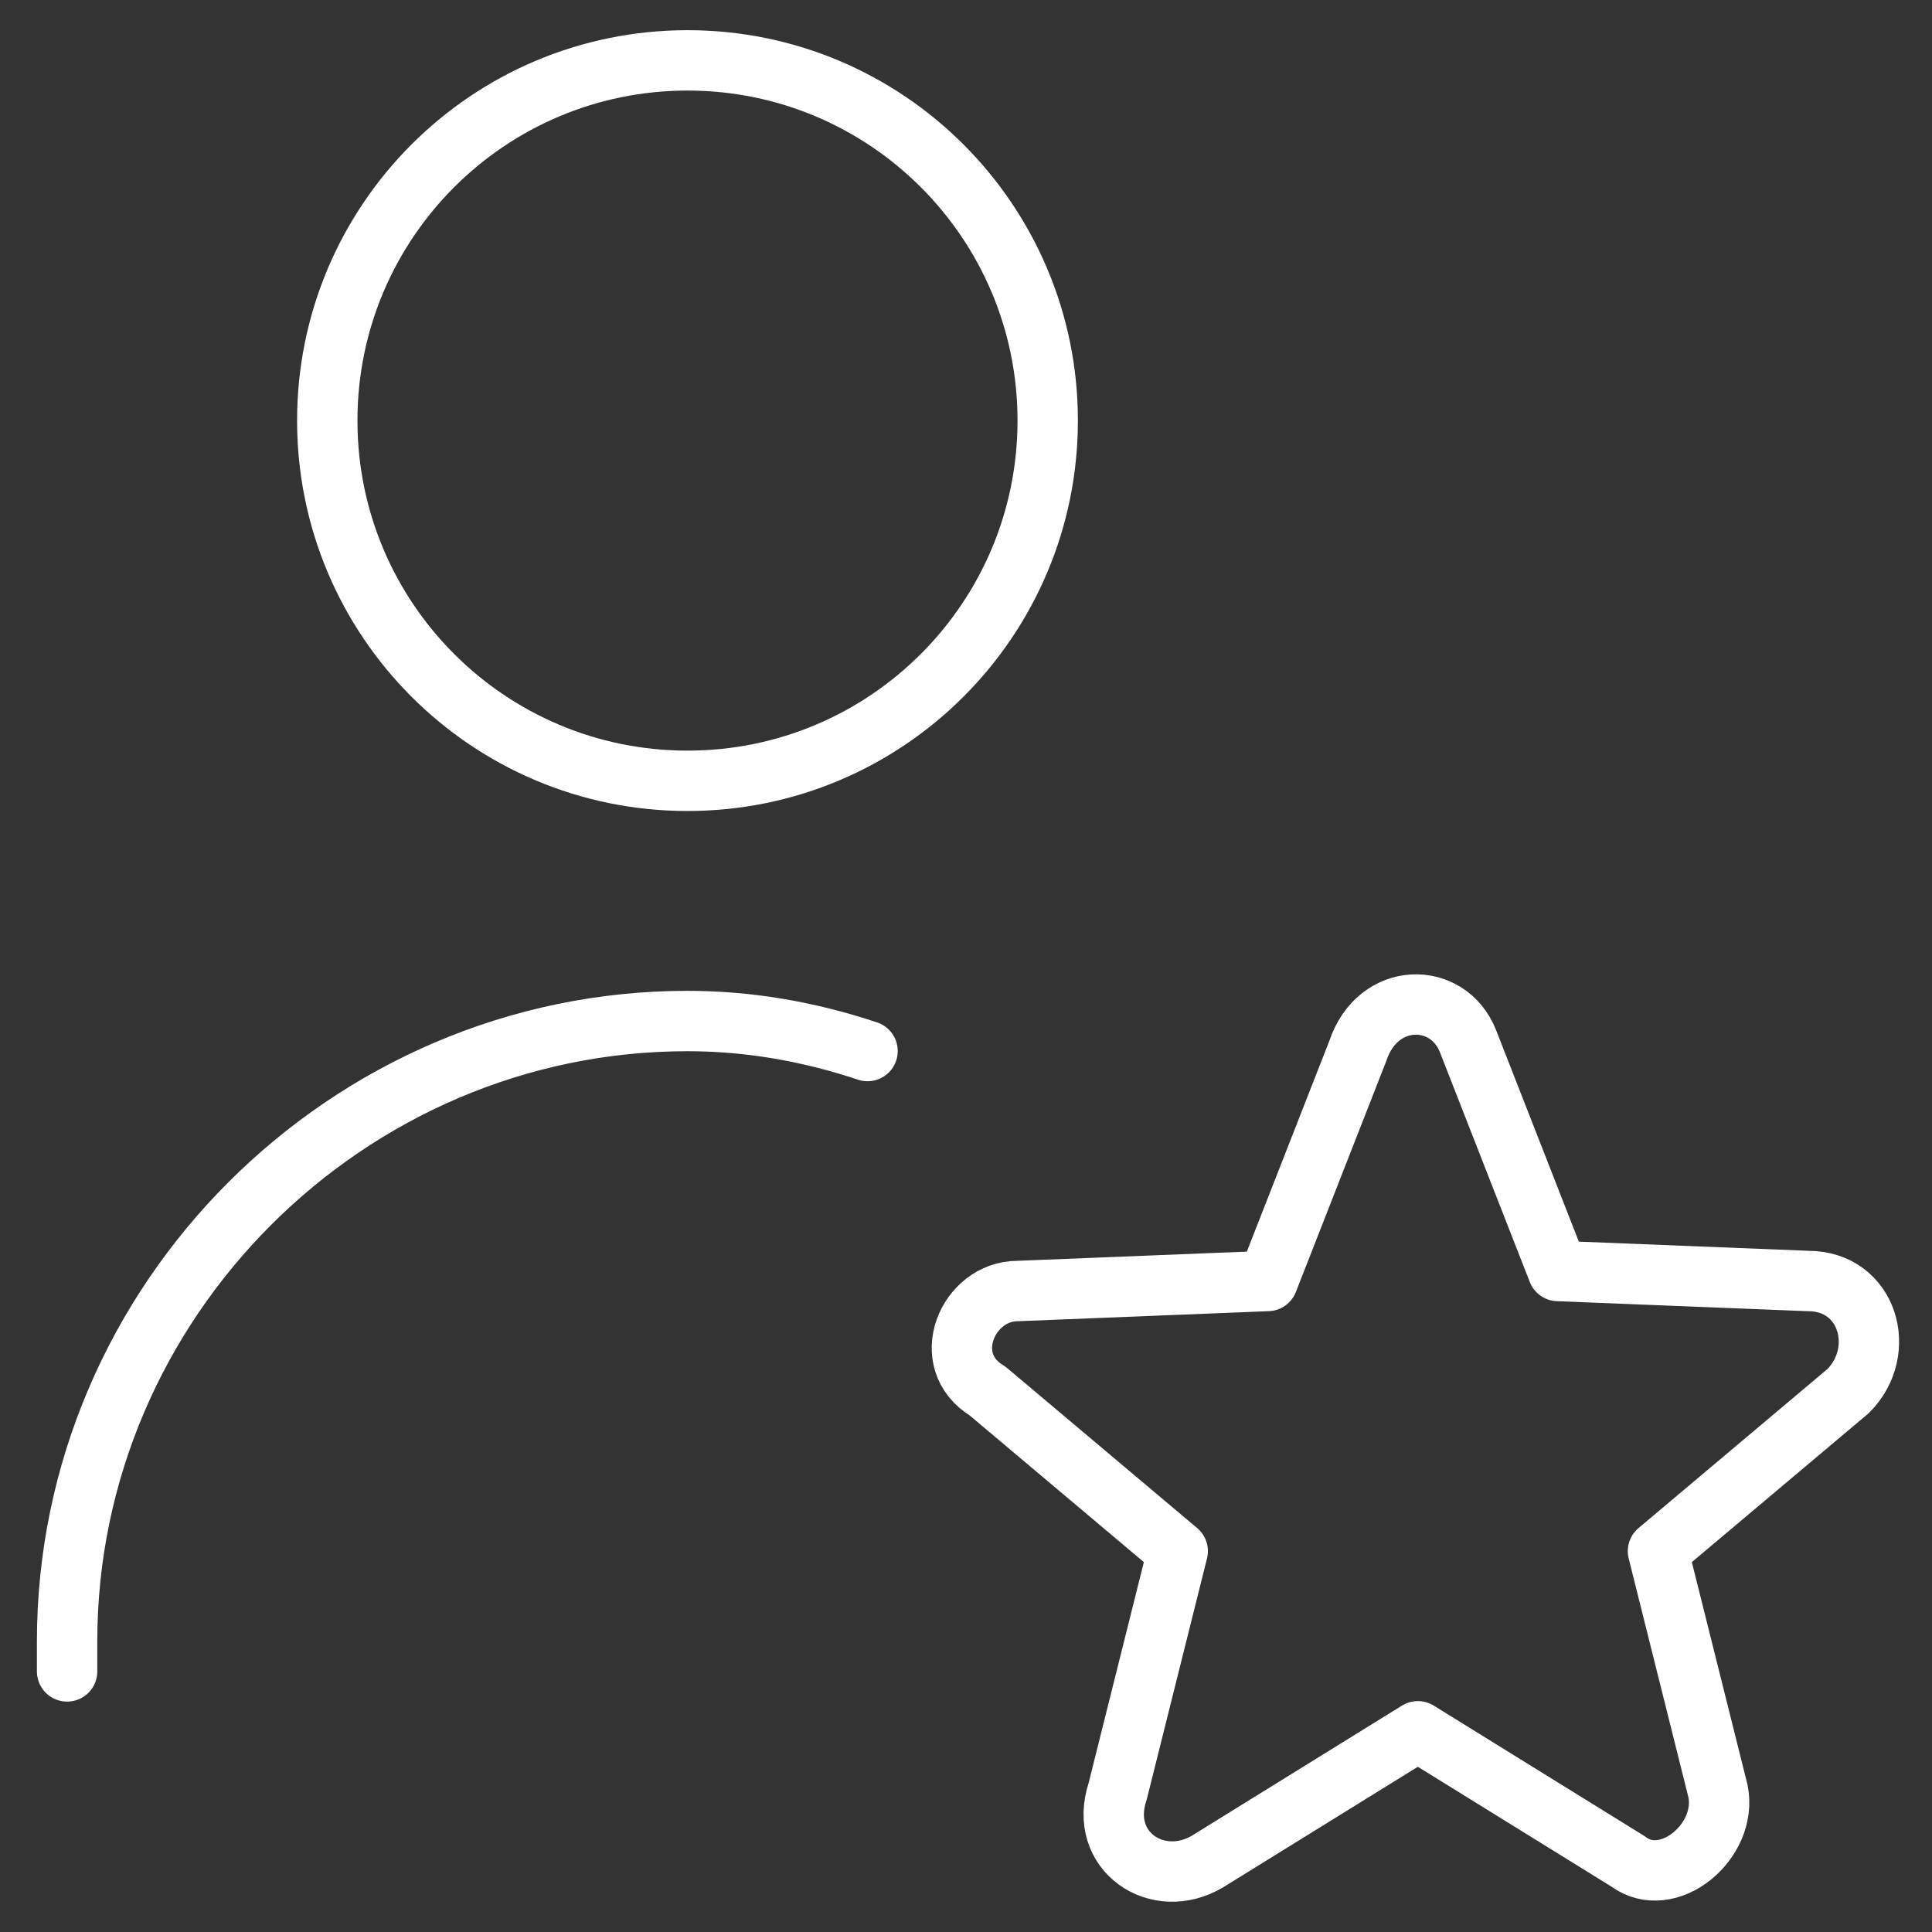 <svg width="48" height="48" viewBox="0 0 48 48" fill="none" xmlns="http://www.w3.org/2000/svg">
<rect x="0" y="0" width="48" height="48" fill="#333333" stroke="none"/>
<g id="rating">
<g id="Group">
<path id="Vector" d="M17.081 19.399C22.023 19.399 26.03 15.392 26.03 10.449C26.03 5.507 22.023 1.5 17.081 1.5C12.138 1.5 8.131 5.507 8.131 10.449C8.131 15.392 12.138 19.399 17.081 19.399Z" stroke="white" stroke-width="1.5" stroke-miterlimit="10" stroke-linecap="round" stroke-linejoin="round"/>
<path id="Vector_2" d="M1.667 41.526V40.78C1.667 32.328 8.627 25.367 17.079 25.367C18.571 25.367 20.062 25.616 21.554 26.113" stroke="white" stroke-width="1.5" stroke-miterlimit="10" stroke-linecap="round" stroke-linejoin="round"/>
</g>
<path id="Vector_3" fill-rule="evenodd" clip-rule="evenodd" d="M36.469 25.86L38.706 31.578L44.921 31.826C46.413 31.826 46.91 33.567 45.916 34.561L41.192 38.538L42.684 44.505C42.932 45.748 41.441 46.99 40.447 46.245L35.226 43.013L30.006 46.245C28.763 46.99 27.271 45.996 27.768 44.505L29.26 38.538L24.537 34.561C23.294 33.815 24.04 32.075 25.282 32.075L31.497 31.826L33.735 26.109C34.232 24.617 35.972 24.617 36.469 25.86Z" stroke="white" stroke-width="1.5" stroke-miterlimit="10" stroke-linecap="round" stroke-linejoin="round"/>
</g>
</svg>
